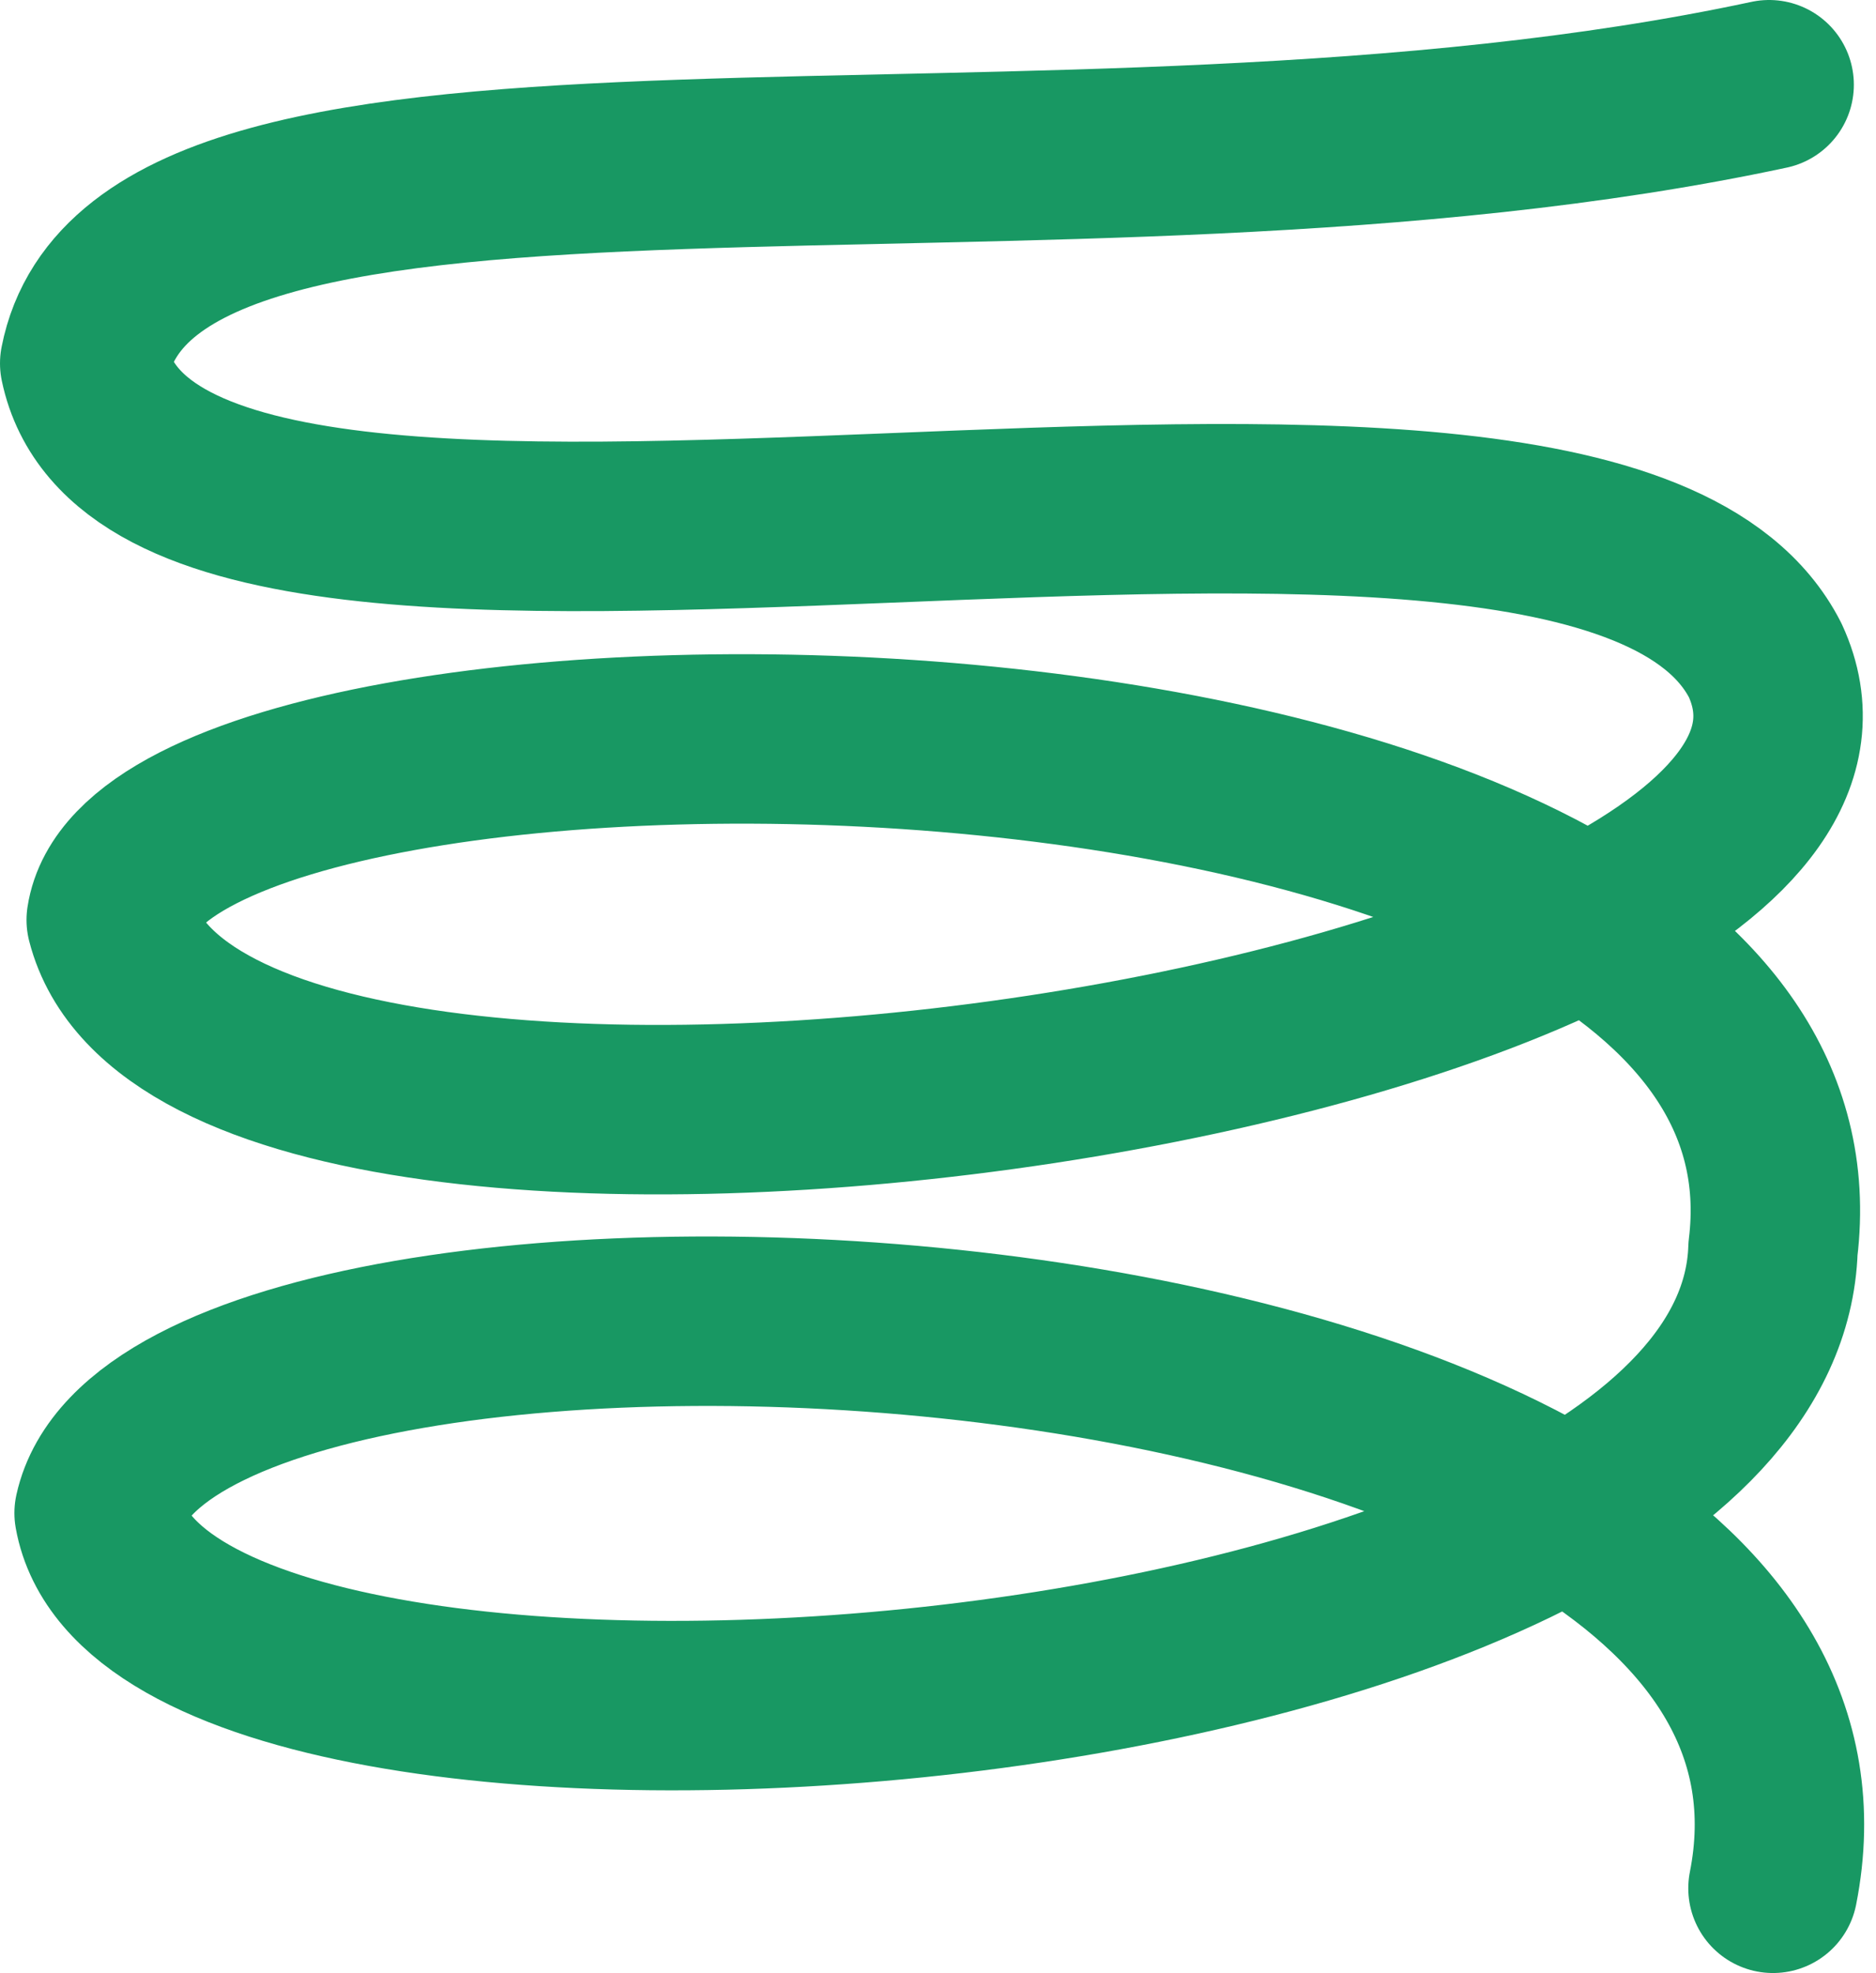 <svg width="155" height="163" viewBox="0 0 155 163" fill="none" xmlns="http://www.w3.org/2000/svg"><path d="M146.17 7C87.22 19.65 12.03 4.22 7 30.02c6.35 30.38 124.1-4.48 138.85 24.54C160.56 86.5 17.31 107.75 9.19 76c3.55-23.39 143.44-22.87 137.3 27.16C145.19 143 13.19 153 8.19 125c5.99-27.16 148.6-21.03 138.3 31" stroke="#189863" stroke-width="14" stroke-linecap="round" stroke-linejoin="round"/></svg>